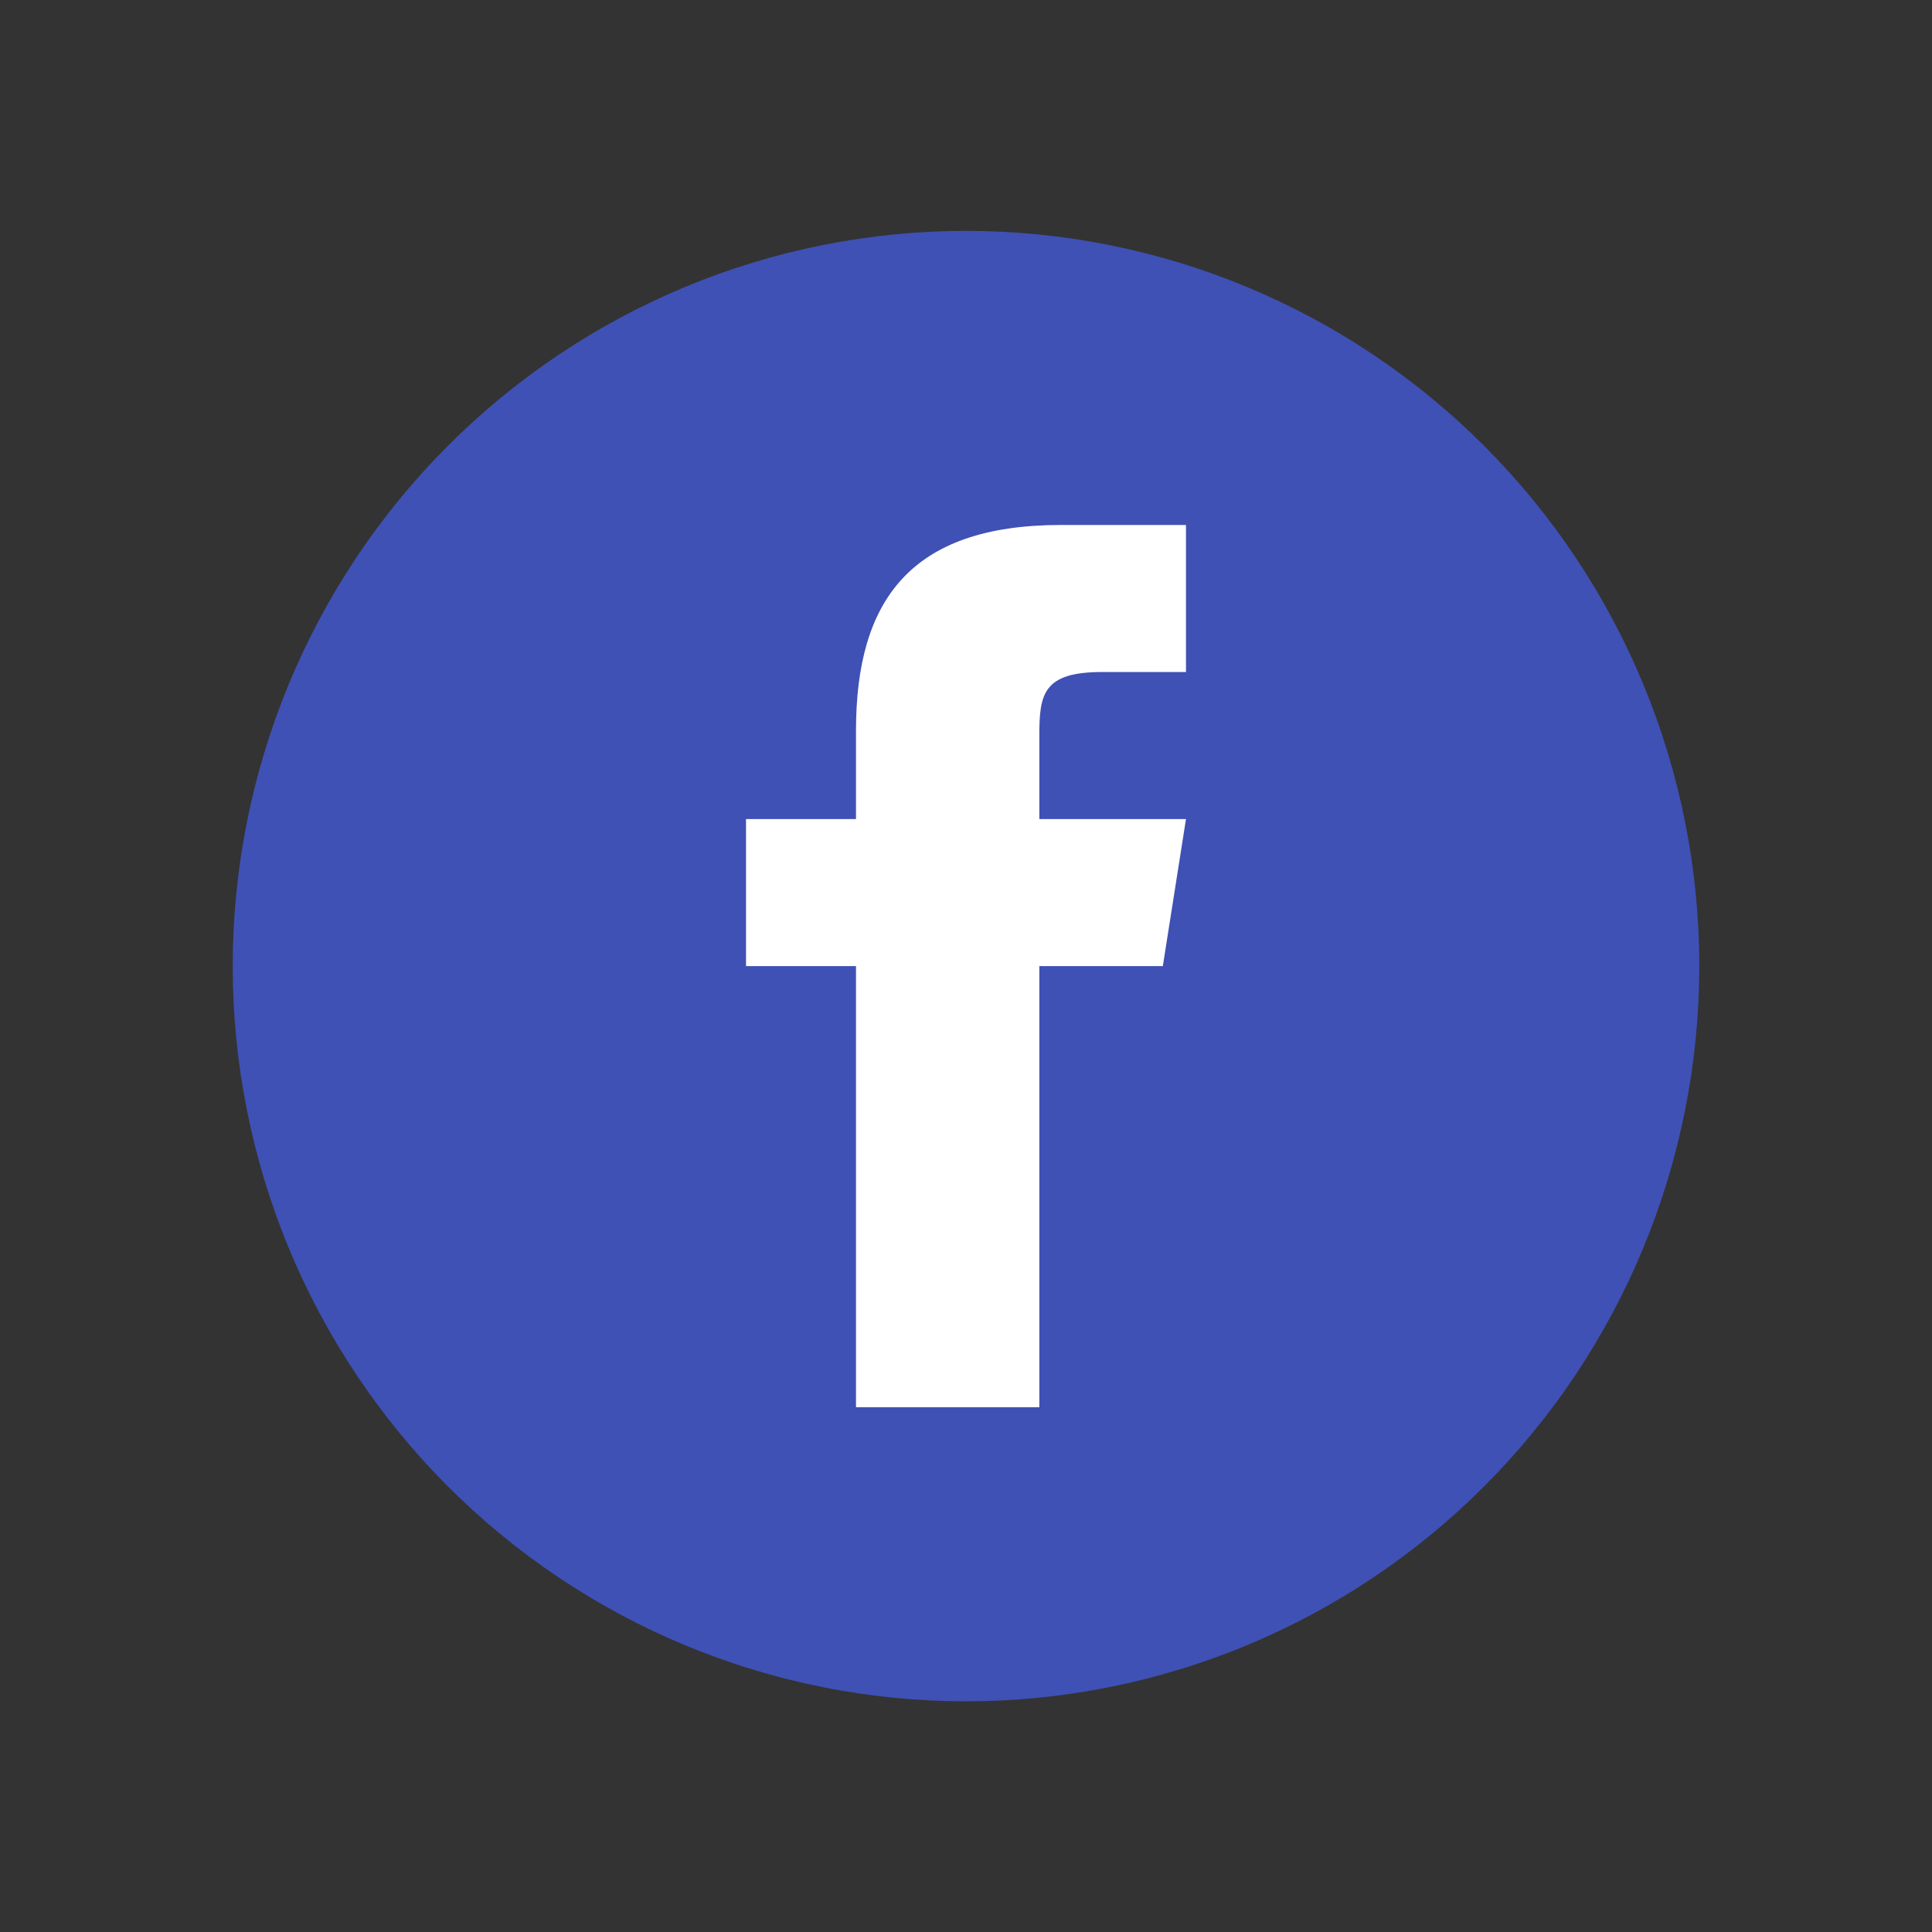 <?xml version="1.0" encoding="UTF-8"?>
<svg xmlns="http://www.w3.org/2000/svg" xmlns:xlink="http://www.w3.org/1999/xlink" width="375pt" height="375pt" viewBox="0 0 375 375" version="1.2">
<rect x="0" y="0" width="375" height="375" fill="#333333" stroke="none"/>
<defs>
<clipPath id="clip1">
  <path d="M 45 44.812 L 330 44.812 L 330 330.562 L 45 330.562 Z M 45 44.812 "/>
</clipPath>
</defs>
<g id="surface1">
<g clip-path="url(#clip1)" clip-rule="nonzero">
<path style=" stroke:none;fill-rule:nonzero;fill:rgb(24.709%,31.76%,70.979%);fill-opacity:1;" d="M 187.5 44.812 C 185.172 44.812 182.844 44.871 180.516 44.984 C 178.191 45.098 175.867 45.27 173.551 45.5 C 171.23 45.73 168.918 46.016 166.617 46.355 C 164.312 46.699 162.016 47.098 159.734 47.555 C 157.449 48.012 155.176 48.523 152.918 49.09 C 150.656 49.656 148.414 50.281 146.184 50.957 C 143.953 51.637 141.742 52.367 139.551 53.156 C 137.355 53.941 135.184 54.781 133.031 55.676 C 130.879 56.57 128.75 57.516 126.645 58.516 C 124.539 59.512 122.461 60.562 120.406 61.664 C 118.352 62.766 116.324 63.914 114.328 65.117 C 112.328 66.316 110.363 67.566 108.426 68.863 C 106.488 70.16 104.586 71.504 102.715 72.895 C 100.844 74.289 99.008 75.723 97.207 77.207 C 95.406 78.688 93.641 80.211 91.914 81.781 C 90.191 83.348 88.504 84.957 86.855 86.609 C 85.211 88.262 83.602 89.953 82.039 91.684 C 80.477 93.414 78.953 95.18 77.477 96.988 C 76 98.793 74.566 100.633 73.18 102.508 C 71.789 104.383 70.449 106.293 69.156 108.234 C 67.863 110.176 66.617 112.148 65.418 114.152 C 64.219 116.156 63.074 118.188 61.977 120.246 C 60.875 122.309 59.828 124.391 58.832 126.504 C 57.836 128.613 56.895 130.75 56.004 132.906 C 55.109 135.066 54.273 137.242 53.488 139.441 C 52.703 141.641 51.973 143.859 51.297 146.094 C 50.621 148.328 50 150.578 49.434 152.844 C 48.867 155.109 48.359 157.387 47.902 159.68 C 47.449 161.969 47.051 164.27 46.707 166.578 C 46.367 168.891 46.082 171.207 45.855 173.531 C 45.625 175.855 45.453 178.184 45.34 180.516 C 45.227 182.848 45.168 185.184 45.168 187.52 C 45.168 189.855 45.227 192.188 45.34 194.52 C 45.453 196.852 45.625 199.184 45.855 201.508 C 46.082 203.832 46.367 206.148 46.707 208.457 C 47.051 210.77 47.449 213.07 47.902 215.359 C 48.359 217.648 48.867 219.926 49.434 222.191 C 50 224.457 50.621 226.707 51.297 228.945 C 51.973 231.18 52.703 233.395 53.488 235.594 C 54.273 237.793 55.109 239.973 56.004 242.129 C 56.895 244.289 57.836 246.422 58.832 248.531 C 59.828 250.645 60.875 252.73 61.977 254.789 C 63.074 256.848 64.219 258.879 65.418 260.883 C 66.617 262.887 67.863 264.859 69.156 266.801 C 70.449 268.742 71.789 270.652 73.18 272.527 C 74.566 274.402 76 276.246 77.477 278.051 C 78.953 279.855 80.477 281.625 82.039 283.355 C 83.602 285.086 85.211 286.773 86.855 288.426 C 88.504 290.078 90.191 291.688 91.914 293.258 C 93.641 294.824 95.406 296.352 97.207 297.832 C 99.008 299.312 100.844 300.75 102.715 302.141 C 104.586 303.531 106.488 304.875 108.426 306.176 C 110.363 307.473 112.328 308.723 114.328 309.922 C 116.324 311.121 118.352 312.273 120.406 313.375 C 122.461 314.477 124.539 315.523 126.645 316.523 C 128.75 317.523 130.879 318.469 133.031 319.363 C 135.184 320.254 137.355 321.094 139.551 321.883 C 141.742 322.668 143.953 323.402 146.184 324.078 C 148.414 324.758 150.656 325.379 152.918 325.949 C 155.176 326.516 157.449 327.027 159.734 327.48 C 162.016 327.938 164.312 328.336 166.617 328.68 C 168.918 329.023 171.23 329.309 173.551 329.539 C 175.867 329.766 178.191 329.938 180.516 330.051 C 182.844 330.168 185.172 330.223 187.5 330.223 C 189.828 330.223 192.156 330.168 194.484 330.051 C 196.809 329.938 199.133 329.766 201.449 329.539 C 203.77 329.309 206.082 329.023 208.383 328.68 C 210.688 328.336 212.984 327.938 215.266 327.48 C 217.551 327.027 219.824 326.516 222.082 325.949 C 224.344 325.379 226.586 324.758 228.816 324.078 C 231.047 323.402 233.258 322.668 235.449 321.883 C 237.645 321.094 239.816 320.254 241.969 319.363 C 244.121 318.469 246.25 317.523 248.355 316.523 C 250.461 315.523 252.539 314.477 254.594 313.375 C 256.648 312.273 258.676 311.121 260.672 309.922 C 262.672 308.723 264.637 307.473 266.574 306.176 C 268.512 304.875 270.414 303.531 272.285 302.141 C 274.156 300.75 275.992 299.312 277.793 297.832 C 279.594 296.352 281.359 294.824 283.086 293.258 C 284.809 291.688 286.496 290.078 288.145 288.426 C 289.789 286.773 291.395 285.086 292.961 283.355 C 294.523 281.625 296.047 279.855 297.523 278.051 C 299 276.246 300.434 274.402 301.82 272.527 C 303.211 270.652 304.551 268.742 305.844 266.801 C 307.137 264.859 308.383 262.887 309.582 260.883 C 310.781 258.879 311.926 256.848 313.023 254.789 C 314.125 252.73 315.172 250.645 316.168 248.531 C 317.164 246.422 318.105 244.289 318.996 242.129 C 319.887 239.973 320.727 237.793 321.512 235.594 C 322.297 233.395 323.027 231.18 323.703 228.945 C 324.379 226.707 325 224.457 325.566 222.191 C 326.133 219.926 326.641 217.648 327.098 215.359 C 327.551 213.07 327.949 210.77 328.293 208.457 C 328.633 206.148 328.918 203.832 329.145 201.508 C 329.375 199.184 329.547 196.852 329.66 194.52 C 329.773 192.188 329.832 189.855 329.832 187.52 C 329.832 185.184 329.773 182.848 329.66 180.516 C 329.547 178.184 329.375 175.855 329.145 173.531 C 328.918 171.207 328.633 168.891 328.293 166.578 C 327.949 164.27 327.551 161.969 327.098 159.68 C 326.641 157.387 326.133 155.109 325.566 152.844 C 325 150.578 324.379 148.328 323.703 146.094 C 323.027 143.859 322.297 141.641 321.512 139.441 C 320.727 137.242 319.887 135.066 318.996 132.906 C 318.105 130.75 317.164 128.613 316.168 126.504 C 315.172 124.391 314.125 122.309 313.023 120.246 C 311.926 118.188 310.781 116.156 309.582 114.152 C 308.383 112.148 307.137 110.176 305.844 108.234 C 304.551 106.293 303.211 104.383 301.82 102.508 C 300.434 100.633 299 98.793 297.523 96.988 C 296.047 95.18 294.523 93.414 292.961 91.684 C 291.395 89.953 289.789 88.262 288.145 86.609 C 286.496 84.957 284.809 83.348 283.086 81.781 C 281.359 80.211 279.594 78.688 277.793 77.207 C 275.992 75.723 274.156 74.289 272.285 72.895 C 270.414 71.504 268.512 70.16 266.574 68.863 C 264.637 67.566 262.672 66.316 260.672 65.117 C 258.676 63.914 256.648 62.766 254.594 61.664 C 252.539 60.562 250.461 59.512 248.355 58.516 C 246.25 57.516 244.121 56.57 241.969 55.676 C 239.816 54.781 237.645 53.941 235.449 53.156 C 233.258 52.367 231.047 51.637 228.816 50.957 C 226.586 50.281 224.344 49.656 222.082 49.09 C 219.824 48.523 217.551 48.012 215.266 47.555 C 212.984 47.098 210.688 46.699 208.383 46.355 C 206.082 46.016 203.77 45.73 201.449 45.5 C 199.133 45.27 196.809 45.098 194.484 44.984 C 192.156 44.871 189.828 44.812 187.5 44.812 Z M 187.5 44.812 "/>
</g>
<path style=" stroke:none;fill-rule:nonzero;fill:rgb(100%,100%,100%);fill-opacity:1;" d="M 225.703 187.52 L 201.734 187.52 L 201.734 273.141 L 166.148 273.141 L 166.148 187.52 L 144.801 187.52 L 144.801 158.977 L 166.148 158.977 L 166.148 141.781 C 166.164 116.75 176.535 101.895 205.945 101.895 L 230.199 101.895 L 230.199 130.438 L 213.926 130.438 C 202.473 130.438 201.734 134.719 201.734 142.73 L 201.734 158.977 L 230.199 158.977 Z M 225.703 187.52 "/>
</g>
</svg>
